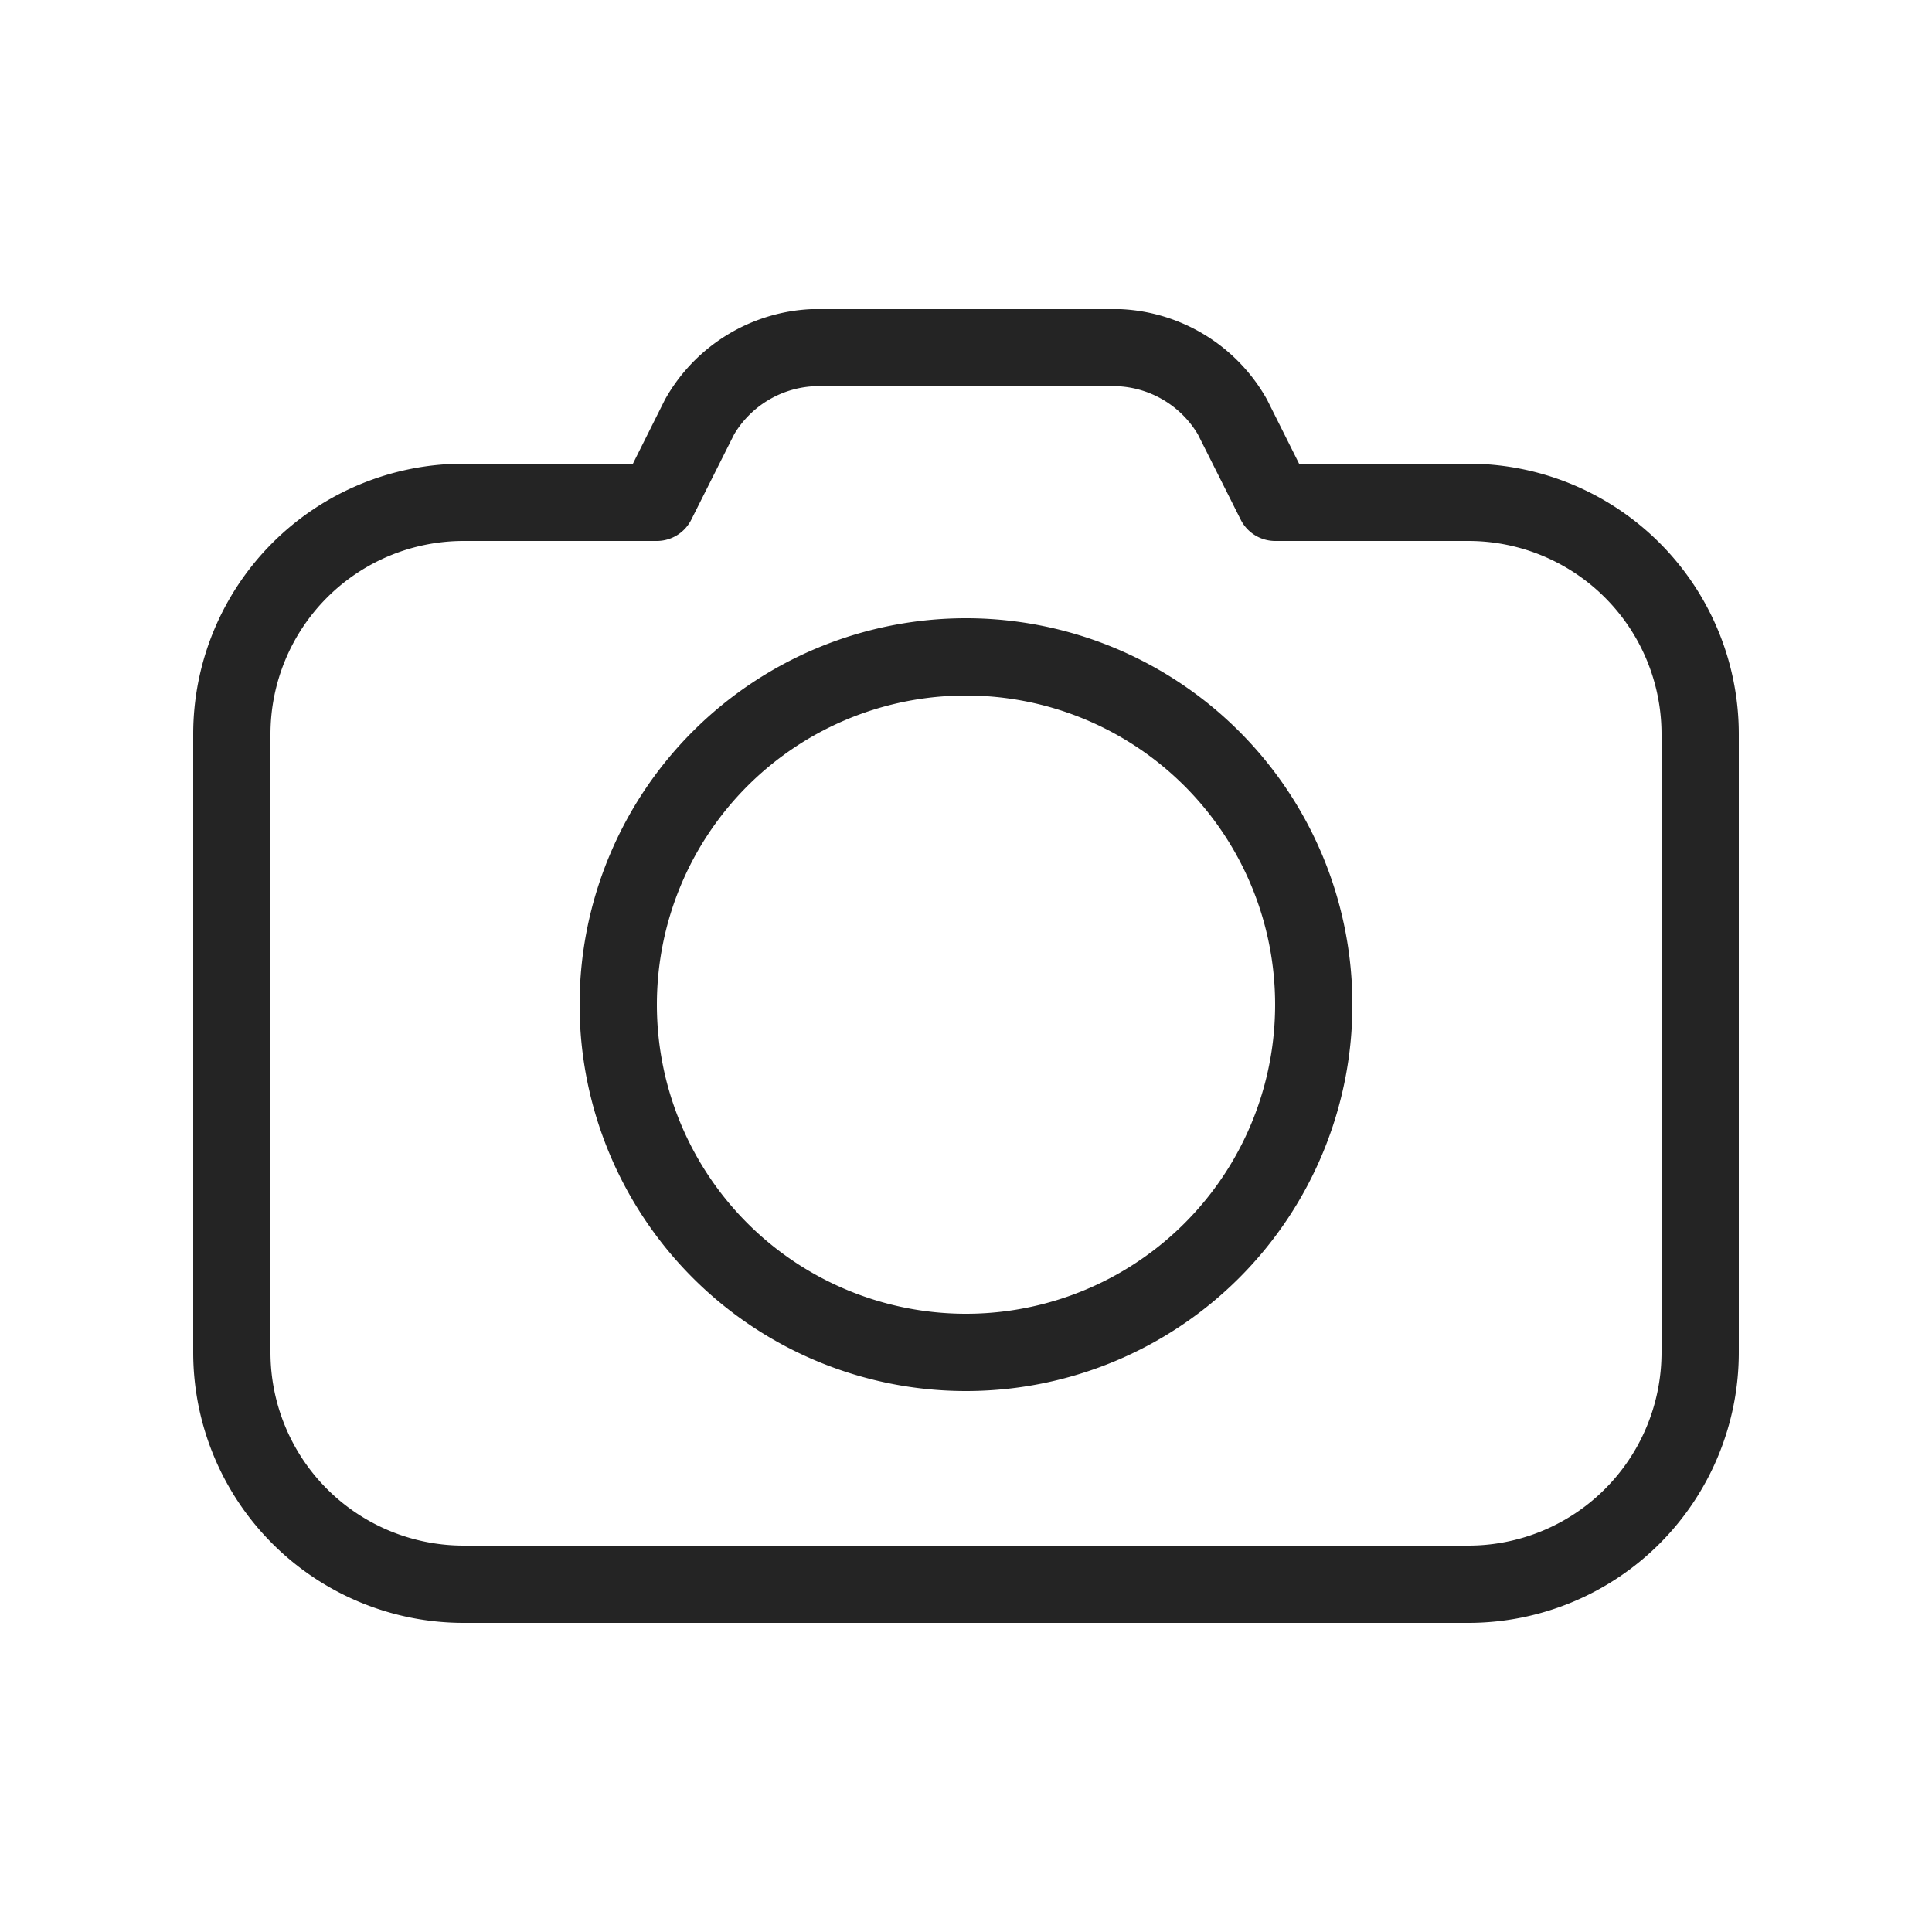 <svg xmlns="http://www.w3.org/2000/svg" version="1.1" xmlns:xlink="http://www.w3.org/1999/xlink" xmlns:svgjs="http://svgjs.com/svgjs" width="512" height="512" x="0" y="0" viewBox="0 0 50 50" style="enable-background:new 0 0 512 512" xml:space="preserve"><g><path d="M25 16a10 10 0 1 0 10 10 10 10 0 0 0-10-10zm0 18a8 8 0 1 1 8-8 8 8 0 0 1-8 8z" fill="#242424" data-original="#000000" opacity="1"></path><path d="M38 12h-4.38l-.83-1.66A4.58 4.58 0 0 0 29 8h-8a4.58 4.58 0 0 0-3.79 2.34L16.38 12H12a7 7 0 0 0-7 7v16a7 7 0 0 0 7 7h26a7 7 0 0 0 7-7V19a7 7 0 0 0-7-7zm5 23a5 5 0 0 1-5 5H12a5 5 0 0 1-5-5V19a5 5 0 0 1 5-5h5a1 1 0 0 0 .89-.55L19 11.24A2.56 2.56 0 0 1 21 10h8a2.56 2.56 0 0 1 2 1.24l1.11 2.21A1 1 0 0 0 33 14h5a5 5 0 0 1 5 5z" fill="#242424" data-original="#000000" opacity="1"></path></g></svg>
